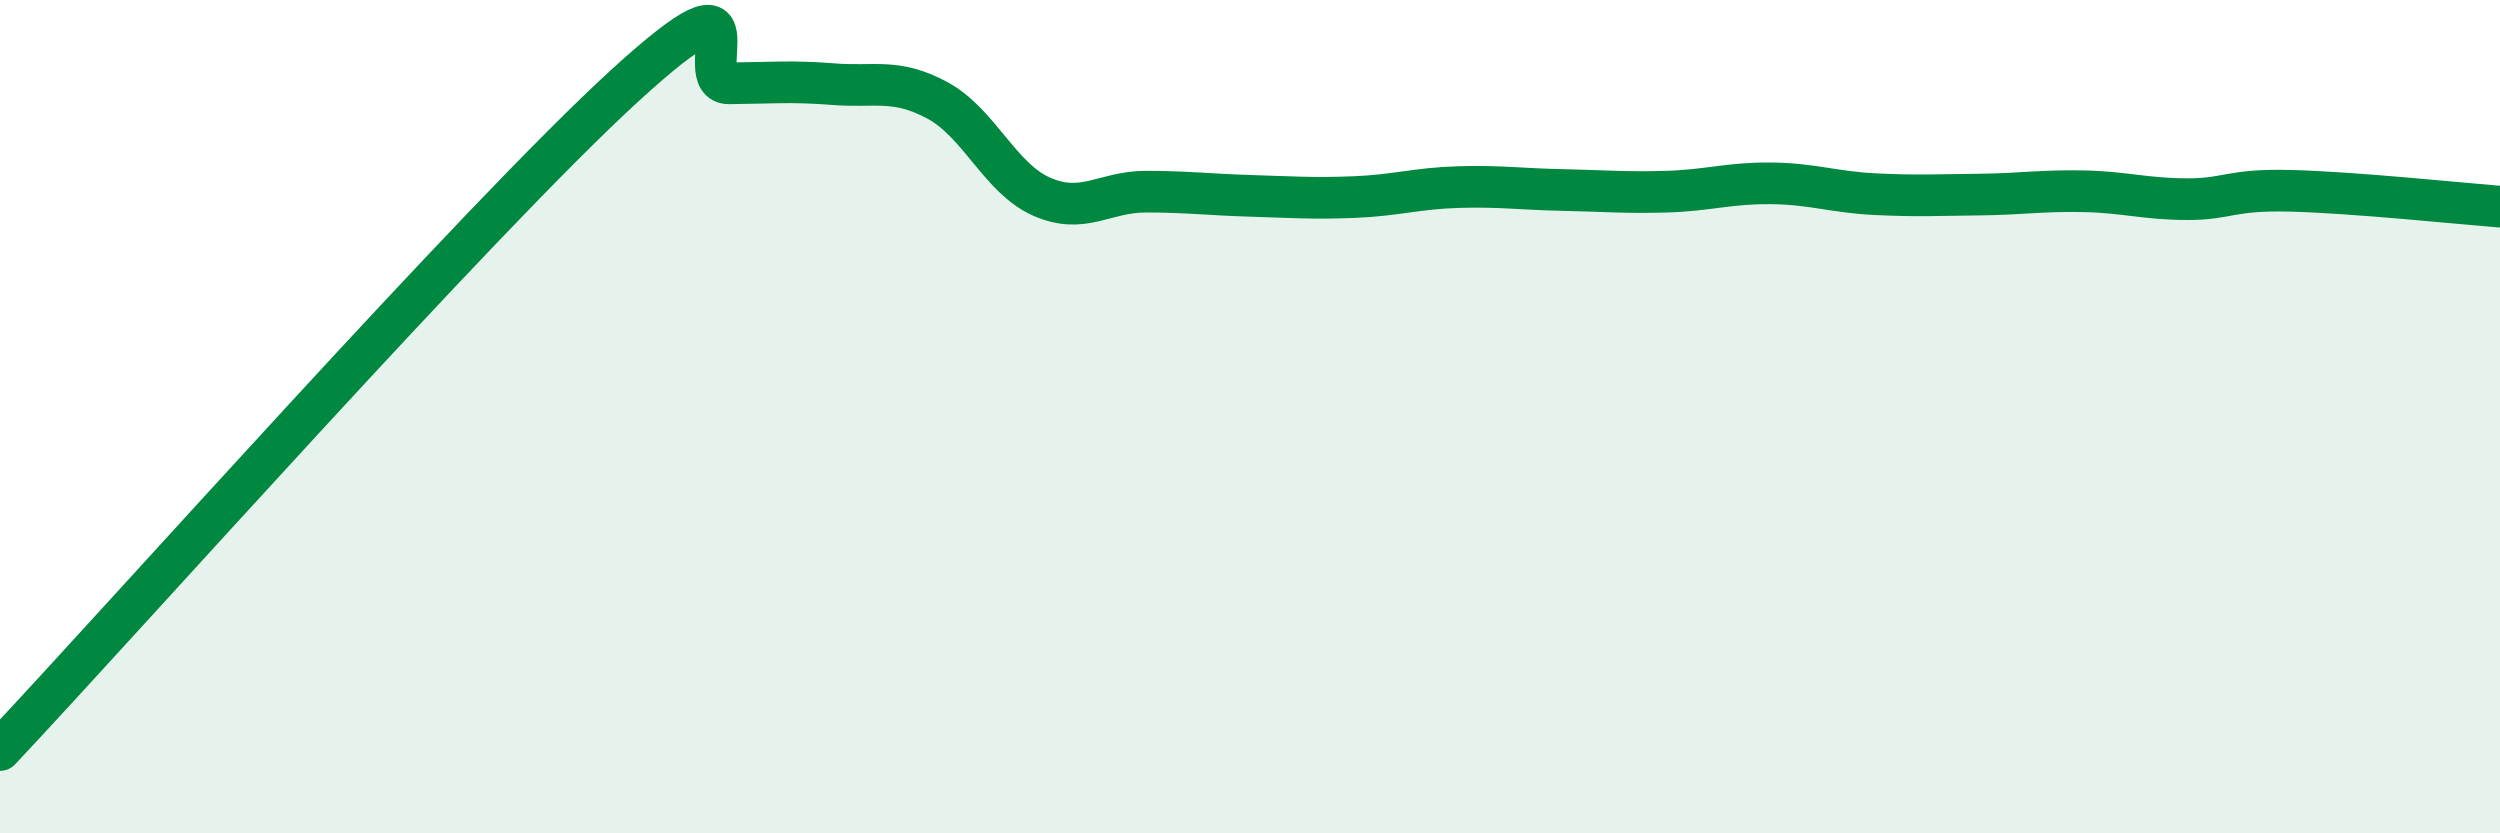 
    <svg width="60" height="20" viewBox="0 0 60 20" xmlns="http://www.w3.org/2000/svg">
      <path
        d="M 0,18 C 3,14.81 11.5,5.25 15,2.05 C 18.5,-1.15 16.5,2.01 17.5,2 C 18.5,1.99 19,1.94 20,2.02 C 21,2.1 21.5,1.87 22.5,2.41 C 23.5,2.95 24,4.28 25,4.72 C 26,5.16 26.5,4.6 27.5,4.6 C 28.5,4.6 29,4.67 30,4.7 C 31,4.73 31.5,4.77 32.5,4.73 C 33.5,4.69 34,4.52 35,4.49 C 36,4.46 36.5,4.54 37.5,4.56 C 38.5,4.58 39,4.63 40,4.6 C 41,4.57 41.5,4.39 42.5,4.4 C 43.5,4.41 44,4.61 45,4.66 C 46,4.71 46.5,4.68 47.5,4.67 C 48.5,4.66 49,4.57 50,4.59 C 51,4.61 51.5,4.78 52.5,4.78 C 53.5,4.78 53.5,4.54 55,4.58 C 56.5,4.62 59,4.88 60,4.96L60 20L0 20Z"
        fill="#008740"
        opacity="0.1"
        stroke-linecap="round"
        stroke-linejoin="round"
      />
      <path
        d="M 0,18 C 3,14.81 11.5,5.25 15,2.05 C 18.5,-1.15 16.5,2.01 17.5,2 C 18.5,1.99 19,1.94 20,2.02 C 21,2.1 21.5,1.87 22.5,2.41 C 23.5,2.95 24,4.28 25,4.72 C 26,5.16 26.5,4.6 27.5,4.6 C 28.5,4.6 29,4.67 30,4.7 C 31,4.73 31.5,4.77 32.5,4.73 C 33.5,4.69 34,4.52 35,4.49 C 36,4.46 36.5,4.54 37.5,4.56 C 38.5,4.58 39,4.63 40,4.6 C 41,4.57 41.5,4.39 42.5,4.4 C 43.5,4.41 44,4.61 45,4.66 C 46,4.71 46.5,4.68 47.5,4.67 C 48.5,4.66 49,4.57 50,4.59 C 51,4.61 51.5,4.78 52.5,4.78 C 53.5,4.78 53.5,4.54 55,4.58 C 56.5,4.62 59,4.88 60,4.96"
        stroke="#008740"
        stroke-width="1"
        fill="none"
        stroke-linecap="round"
        stroke-linejoin="round"
      />
    </svg>
  